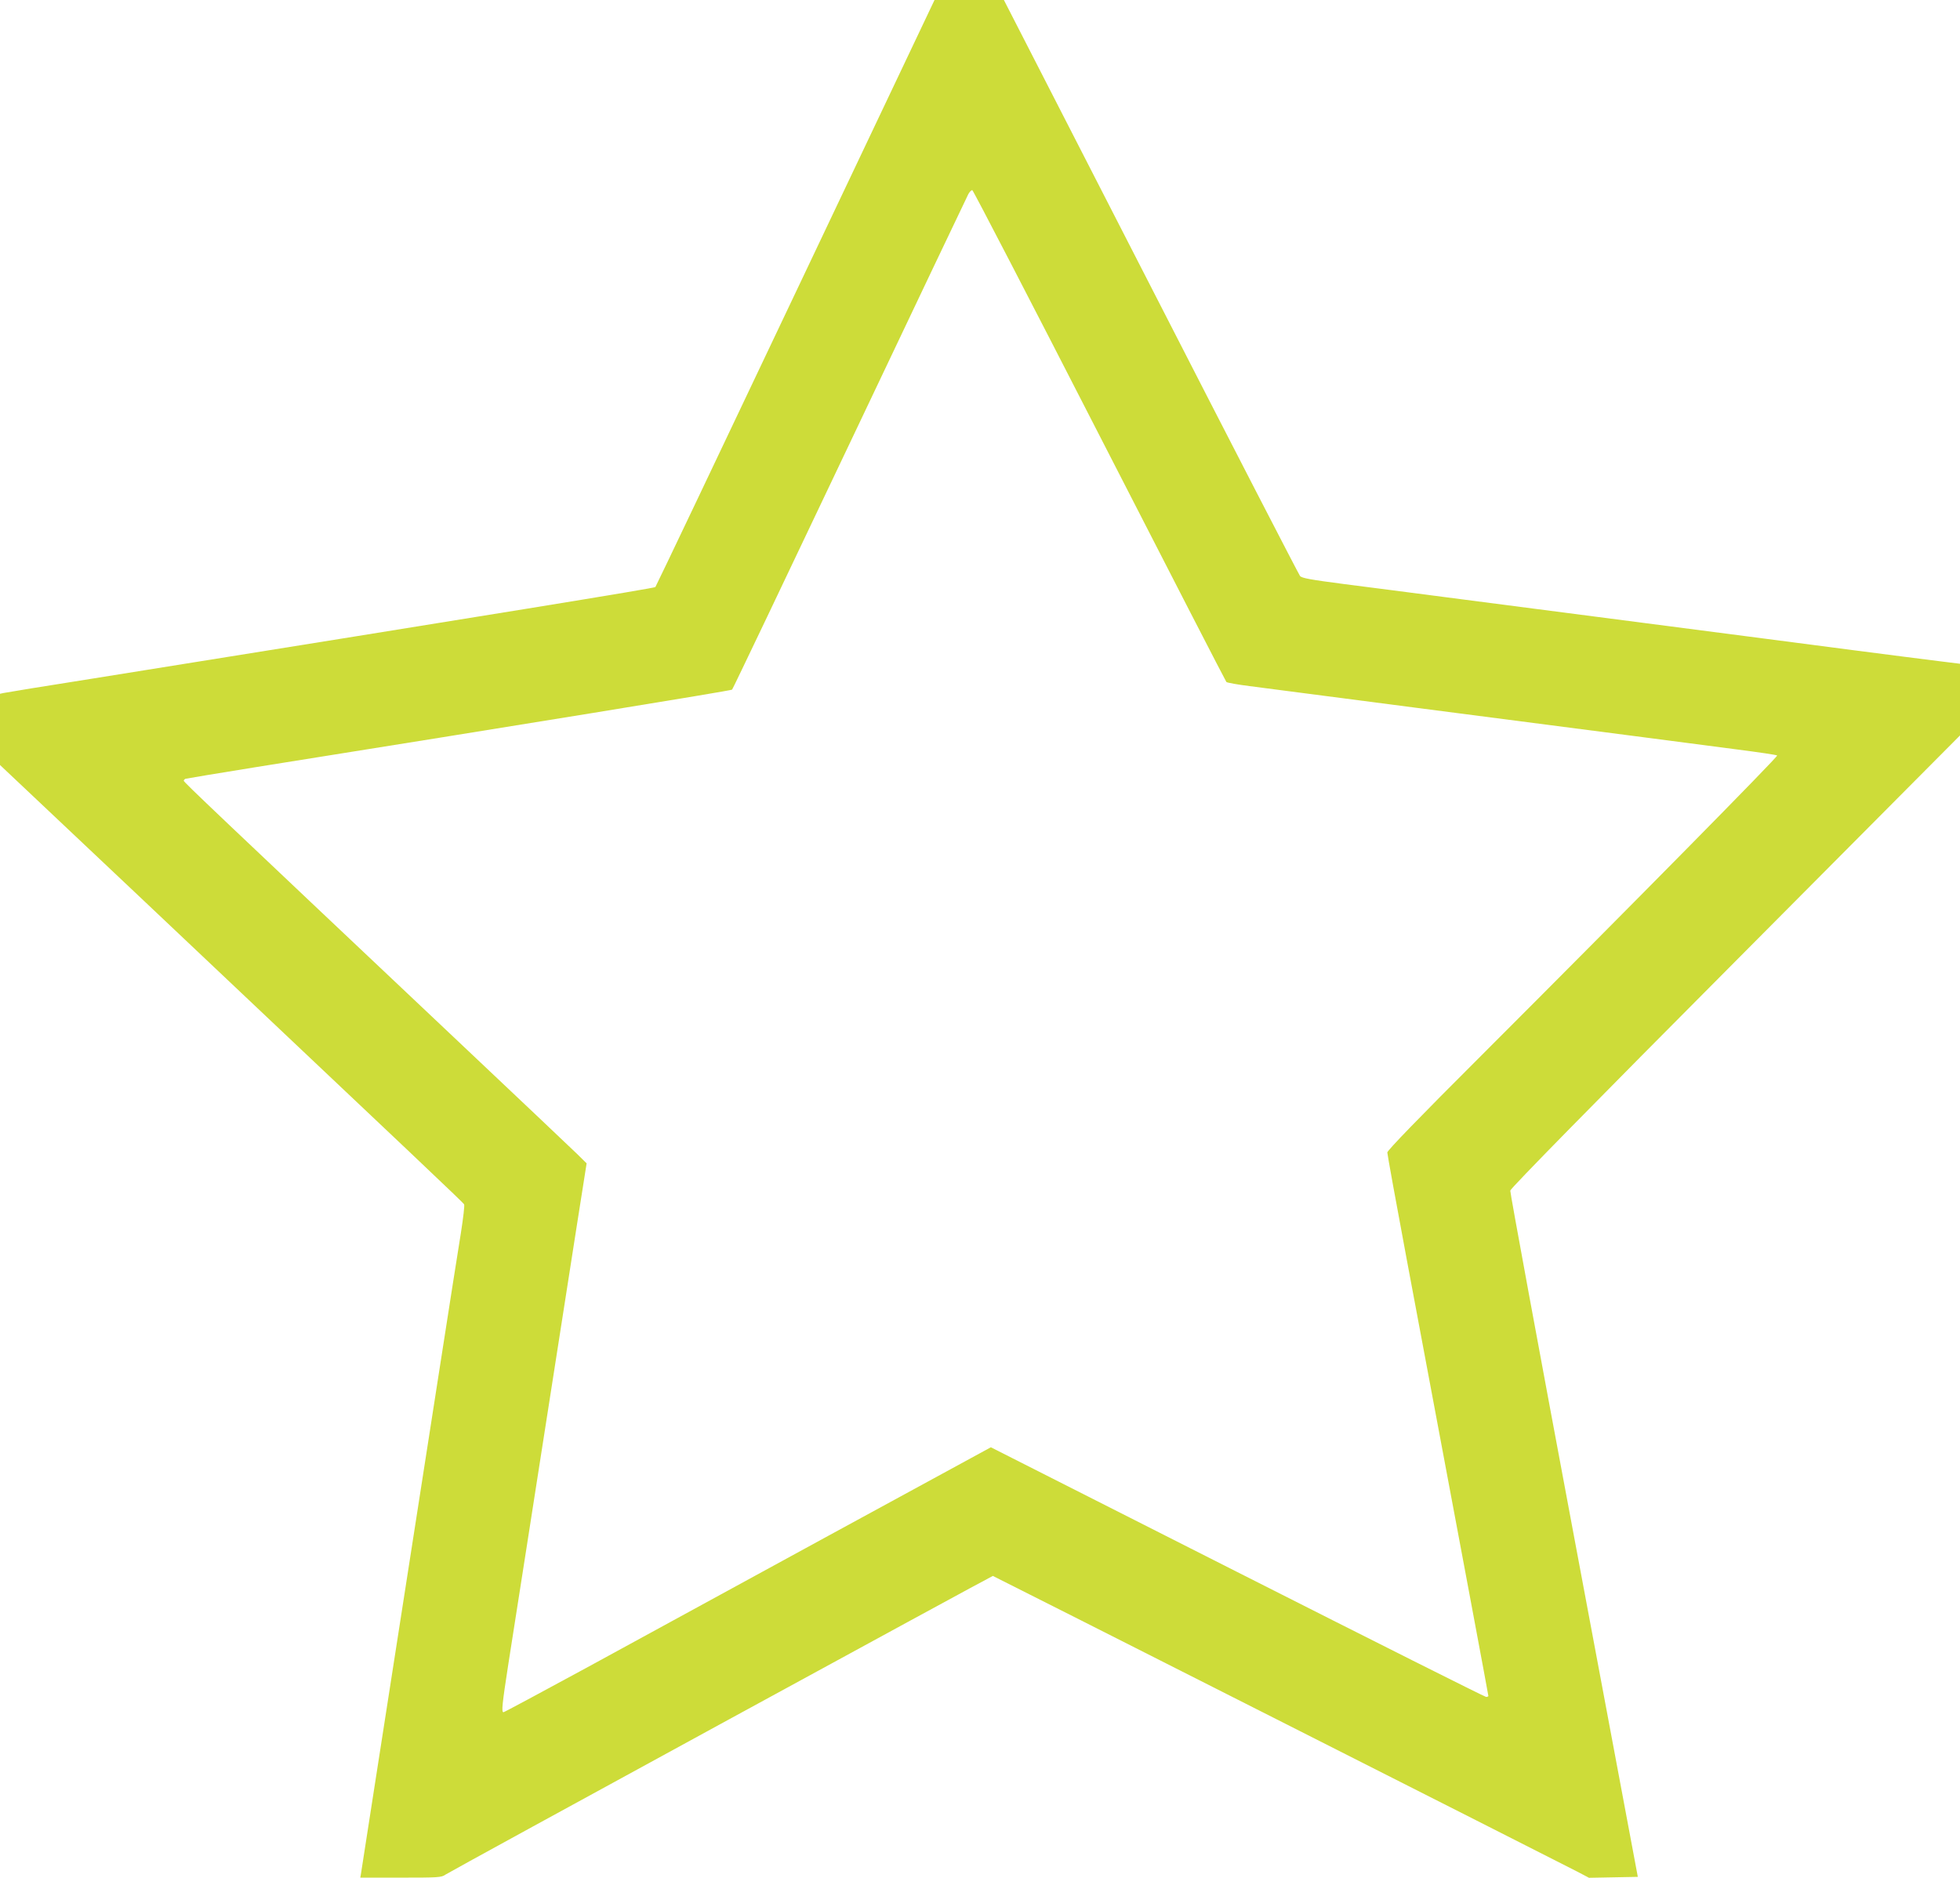 <?xml version="1.0" standalone="no"?>
<!DOCTYPE svg PUBLIC "-//W3C//DTD SVG 20010904//EN"
 "http://www.w3.org/TR/2001/REC-SVG-20010904/DTD/svg10.dtd">
<svg version="1.0" xmlns="http://www.w3.org/2000/svg"
 width="1280pt" height="1226pt" viewBox="0 0 1280 1226"
 preserveAspectRatio="xMidYMid meet">
<g transform="translate(0,1226) scale(0.1,-0.1)"
fill="#cddc39" stroke="none">
<path d="M5195 10348 c-499 -1052 -911 -1917 -915 -1921 -7 -8 -987 -167
-3670 -597 -311 -49 -575 -92 -587 -95 l-23 -5 0 -233 0 -232 922 -870 c1867
-1764 2103 -1987 2109 -1999 4 -6 -6 -90 -21 -186 -16 -96 -78 -494 -139 -885
-61 -390 -167 -1072 -236 -1515 -69 -443 -159 -1021 -200 -1285 -41 -264 -76
-490 -78 -502 l-4 -23 264 0 c245 0 266 1 291 19 26 19 3568 1951 3576 1951 4
0 3666 -1853 3817 -1931 l76 -40 160 3 159 3 -418 2230 c-230 1227 -417 2240
-415 2251 1 14 555 578 1470 1497 l1467 1475 0 234 0 234 -137 17 c-76 9 -329
42 -563 72 -234 31 -839 109 -1345 175 -506 66 -1095 142 -1310 170 -214 28
-514 67 -665 86 -222 29 -278 39 -290 53 -8 10 -447 860 -974 1889 l-960 1872
-226 0 -227 0 -908 -1912z m1986 -933 c451 -880 824 -1604 828 -1608 5 -5 73
-17 152 -27 165 -22 1863 -242 2504 -325 237 -31 544 -71 682 -89 139 -18 256
-35 259 -39 7 -7 -953 -980 -1930 -1957 -406 -405 -616 -622 -616 -635 0 -11
58 -331 129 -710 381 -2031 531 -2833 531 -2839 0 -3 -7 -6 -15 -6 -8 0 -739
367 -1624 815 l-1610 815 -1058 -576 c-582 -318 -1296 -707 -1587 -866 -291
-158 -533 -288 -538 -288 -14 0 -9 51 32 316 83 527 162 1038 210 1344 141
903 175 1119 235 1505 l66 419 -63 62 c-35 34 -396 376 -803 760 -1558 1471
-1765 1667 -1765 1676 0 5 6 11 12 13 7 2 211 36 453 75 1749 279 3109 500
3116 507 5 5 350 728 768 1608 418 880 767 1613 775 1628 9 16 21 27 26 25 6
-2 380 -723 831 -1603z"/>
</g>
</svg>
